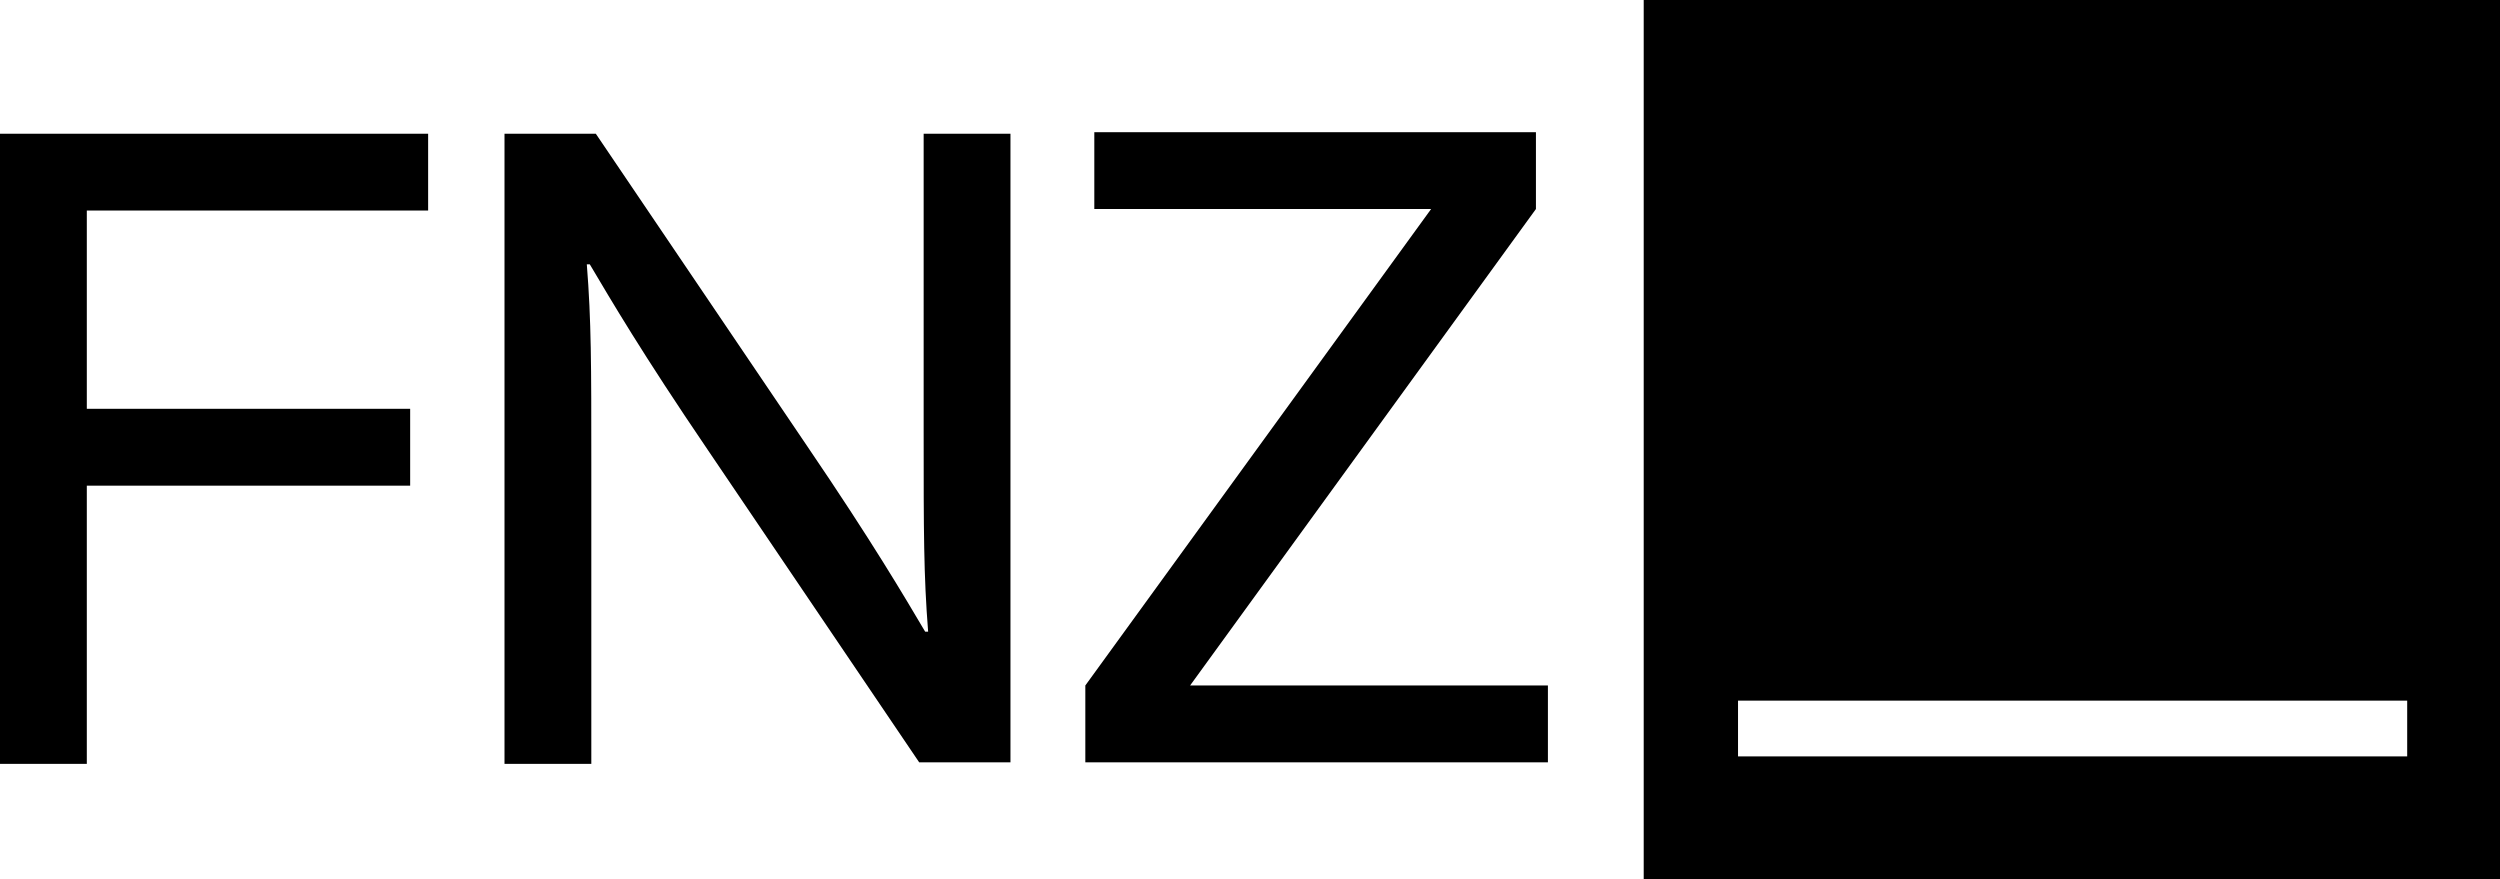 <svg xmlns="http://www.w3.org/2000/svg" fill="none" height="32" href="/" width="91"><style>@keyframes animation{0%{fill:#de85ef;webkit-color:#de85ef}25%{fill:#f35999;webkit-color:#f35999}50%{fill:#f66165;webkit-color:#f66165}75%{fill:#f28952;webkit-color:#f28952}to{fill:#f4b94a;webkit-color:#f4b94a}}.fnzLogoBlack_svg__icon:hover{fill:currentColor;transition:all 2s ease-in-out;animation:animation 2s ease-in-out forwards infinite;webkit-animation:animation 2s ease-in-out forwards infinite}</style><g class="fnzLogoBlack_svg__logo"><path class="fnzLogoBlack_svg__icon" clip-rule="evenodd" d="M59.831 0H91v32H59.831V0zm3.433 27.533h24.358v-2.03H63.264v2.03z" fill="currentColor" fill-rule="evenodd"></path><path d="M15.584 4.867v2.797H3.16v7.217h11.77v2.797H3.16v10.126H0V4.867h15.584zM21.47 9.622h-.11c.164 2.07.164 3.637.164 7.217v10.965h-3.16V4.867h3.323l7.684 11.357c2.397 3.524 3.542 5.482 4.305 6.769h.108c-.163-2.07-.163-3.636-.163-7.217V4.867h3.16v22.881h-3.323l-7.684-11.356c-2.397-3.525-3.542-5.483-4.305-6.77z" fill="#000"></path><path d="M39.506 27.748v-2.797L52.093 7.608h-12.26V4.811h16.075v2.797L43.32 24.951h13.024v2.797H39.506z" fill="currentColor"></path></g></svg>
